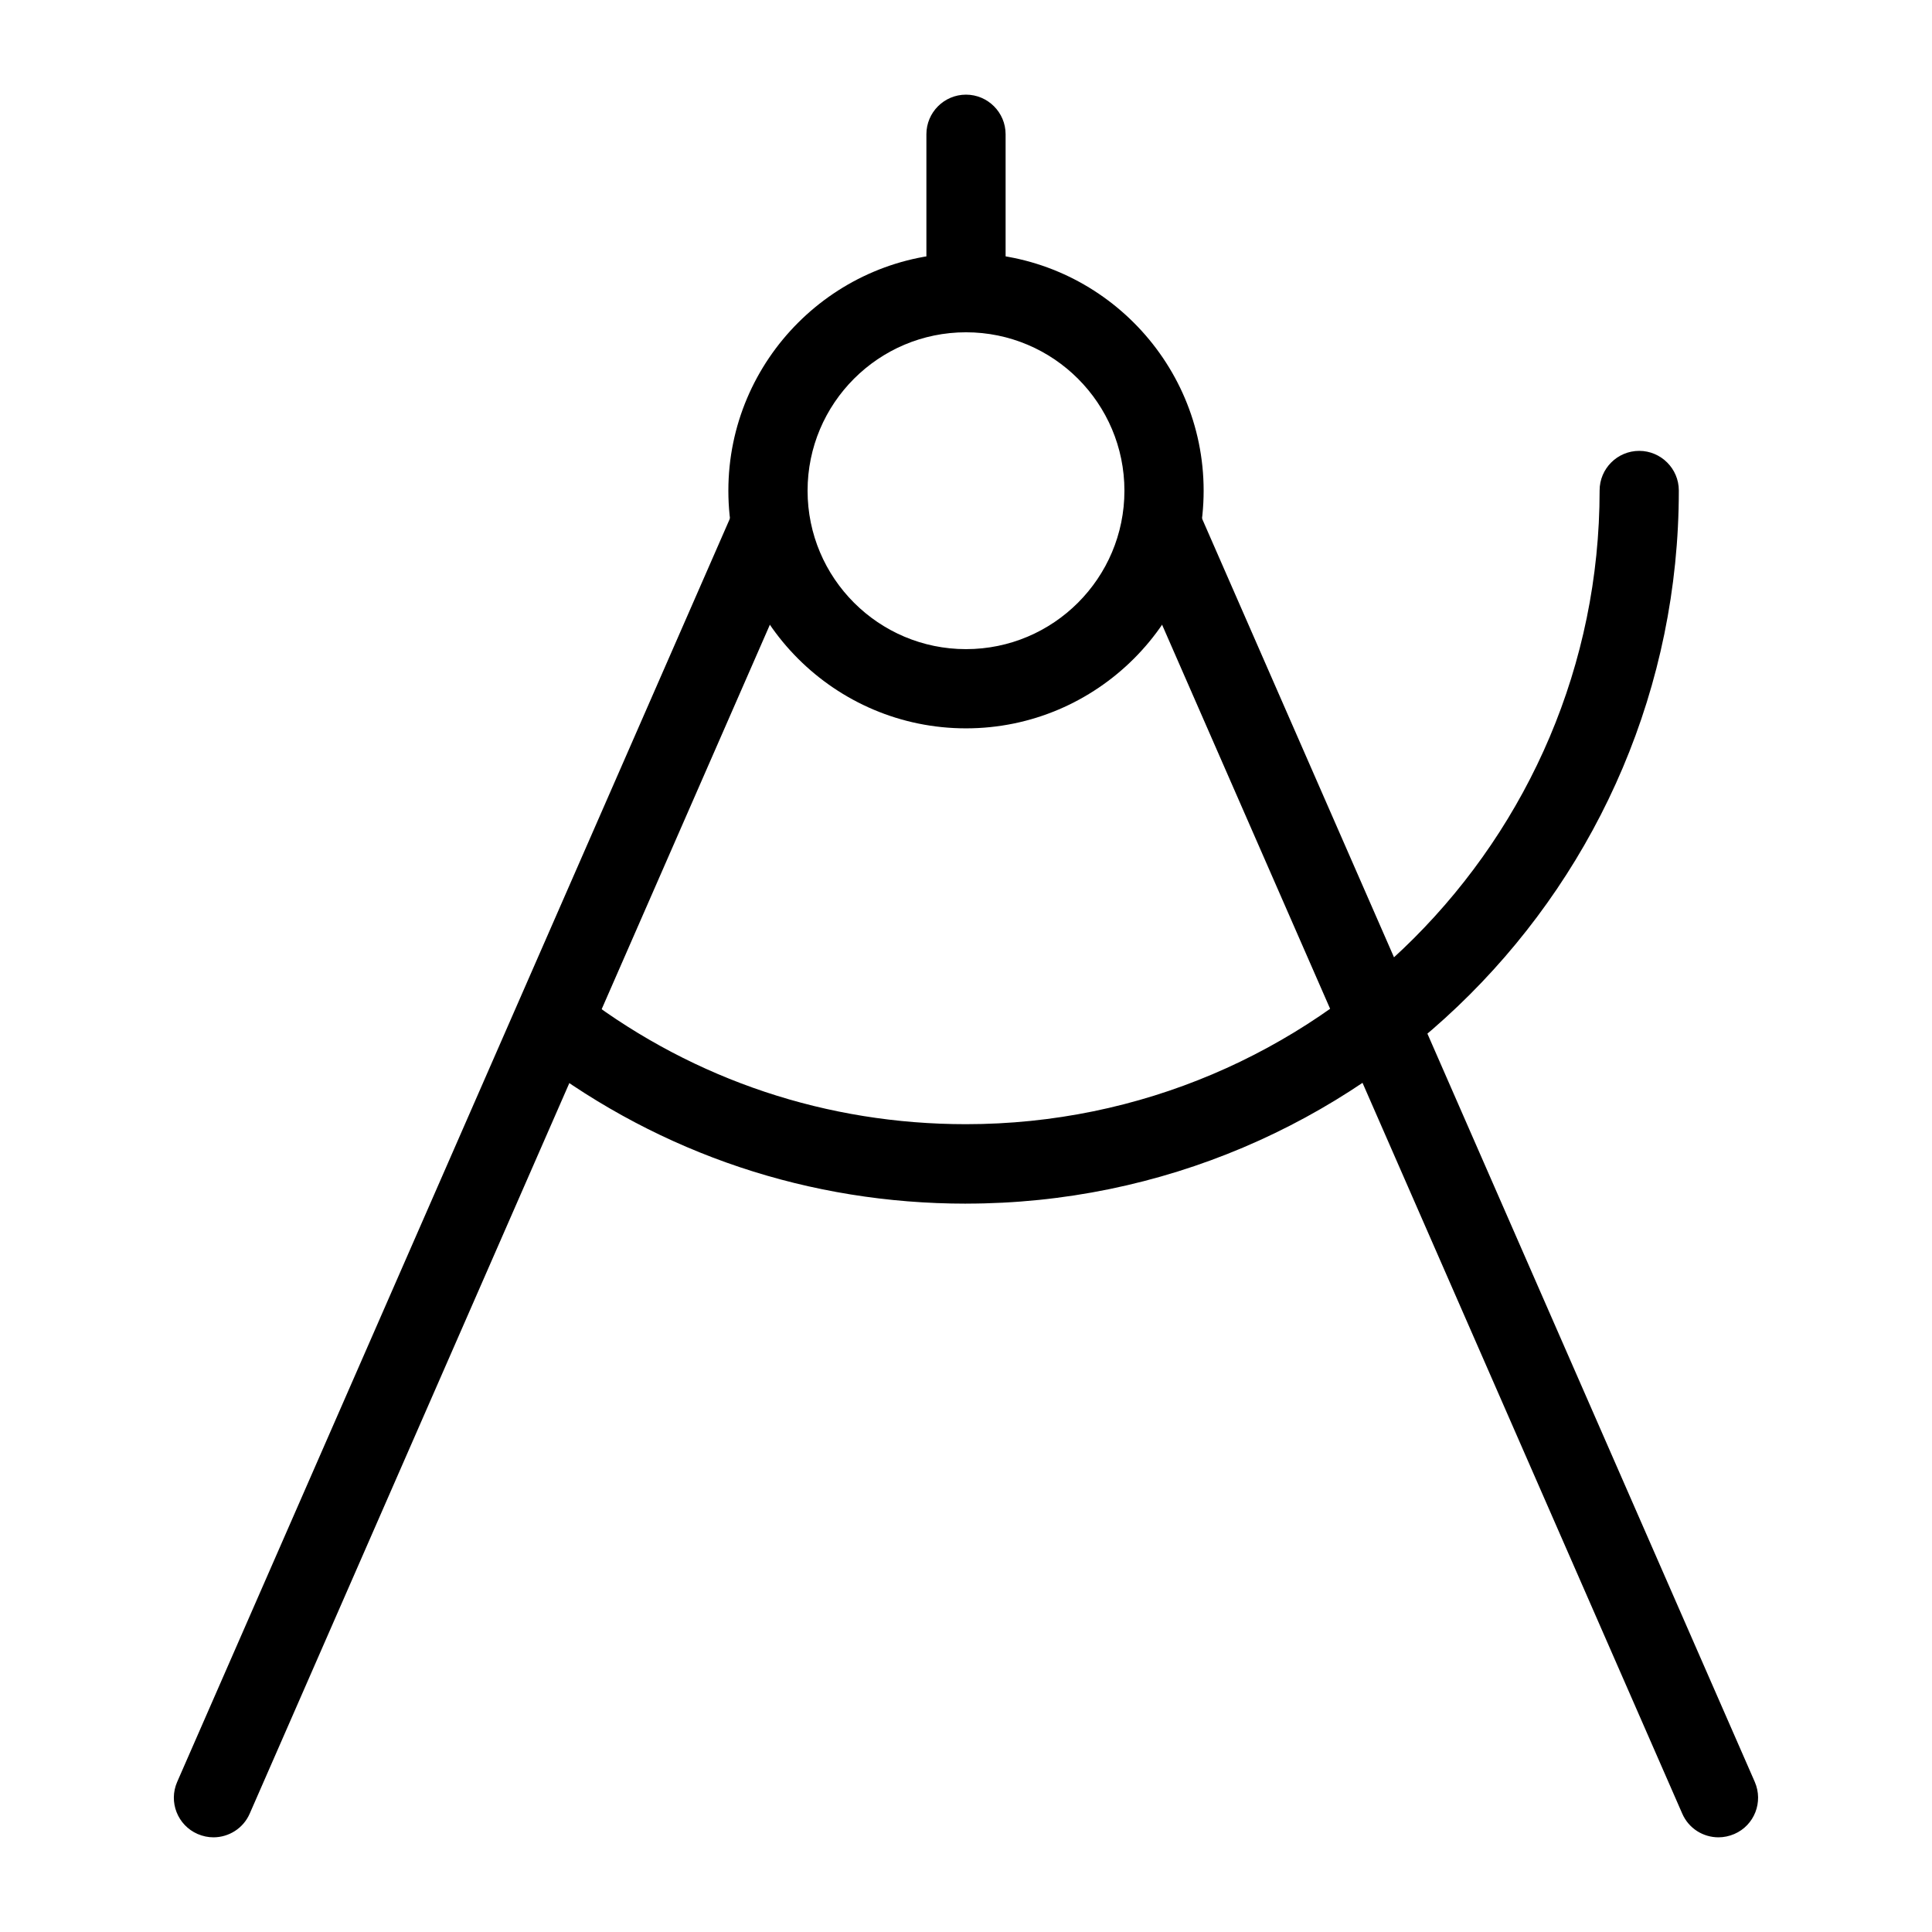 <?xml version="1.0" encoding="UTF-8"?>
<!-- Uploaded to: SVG Repo, www.svgrepo.com, Generator: SVG Repo Mixer Tools -->
<svg fill="#000000" width="800px" height="800px" version="1.1" viewBox="144 144 512 512" xmlns="http://www.w3.org/2000/svg">
 <g>
  <path d="m400 337.02c-34.723 0-62.977-28.254-62.977-62.977s28.254-62.977 62.977-62.977c34.68 0 62.977 28.254 62.977 62.977s-28.297 62.977-62.977 62.977zm0-104.96c-23.176 0-41.984 18.828-41.984 41.984 0 23.152 18.809 41.984 41.984 41.984s41.984-18.828 41.984-41.984c0-23.152-18.809-41.984-41.984-41.984z"/>
  <path d="m400 462.98c-41.375 0-80.629-13.121-113.59-37.977-4.641-3.484-5.562-10.055-2.078-14.695 3.484-4.641 10.055-5.582 14.672-2.078 29.305 22.062 64.215 33.691 100.97 33.691 92.598 0 167.94-75.32 167.94-167.94 0-5.793 4.703-10.496 10.496-10.496 5.75 0 10.496 4.703 10.496 10.496 0.02 104.23-84.746 188.99-188.91 188.99z"/>
  <path d="m400 232.06c-5.793 0-10.496-4.703-10.496-10.496v-41.984c0-5.793 4.703-10.496 10.496-10.496 5.773 0 10.496 4.703 10.496 10.496v41.984c0 5.793-4.723 10.496-10.496 10.496z"/>
  <path d="m200.57 630.91c-1.406 0-2.832-0.293-4.199-0.883-5.312-2.309-7.746-8.5-5.414-13.812l146.95-335.87c2.289-5.312 8.5-7.746 13.812-5.414 5.312 2.332 7.727 8.523 5.414 13.812l-146.95 335.87c-1.723 3.969-5.606 6.297-9.613 6.297z"/>
  <path d="m599.42 630.91c-4.051 0-7.894-2.332-9.613-6.297l-146.95-335.87c-2.309-5.289 0.082-11.484 5.414-13.812 5.352-2.309 11.504 0.105 13.812 5.414l146.95 335.87c2.309 5.312-0.082 11.504-5.414 13.812-1.363 0.586-2.812 0.883-4.199 0.883z"/>
 </g>
</svg>